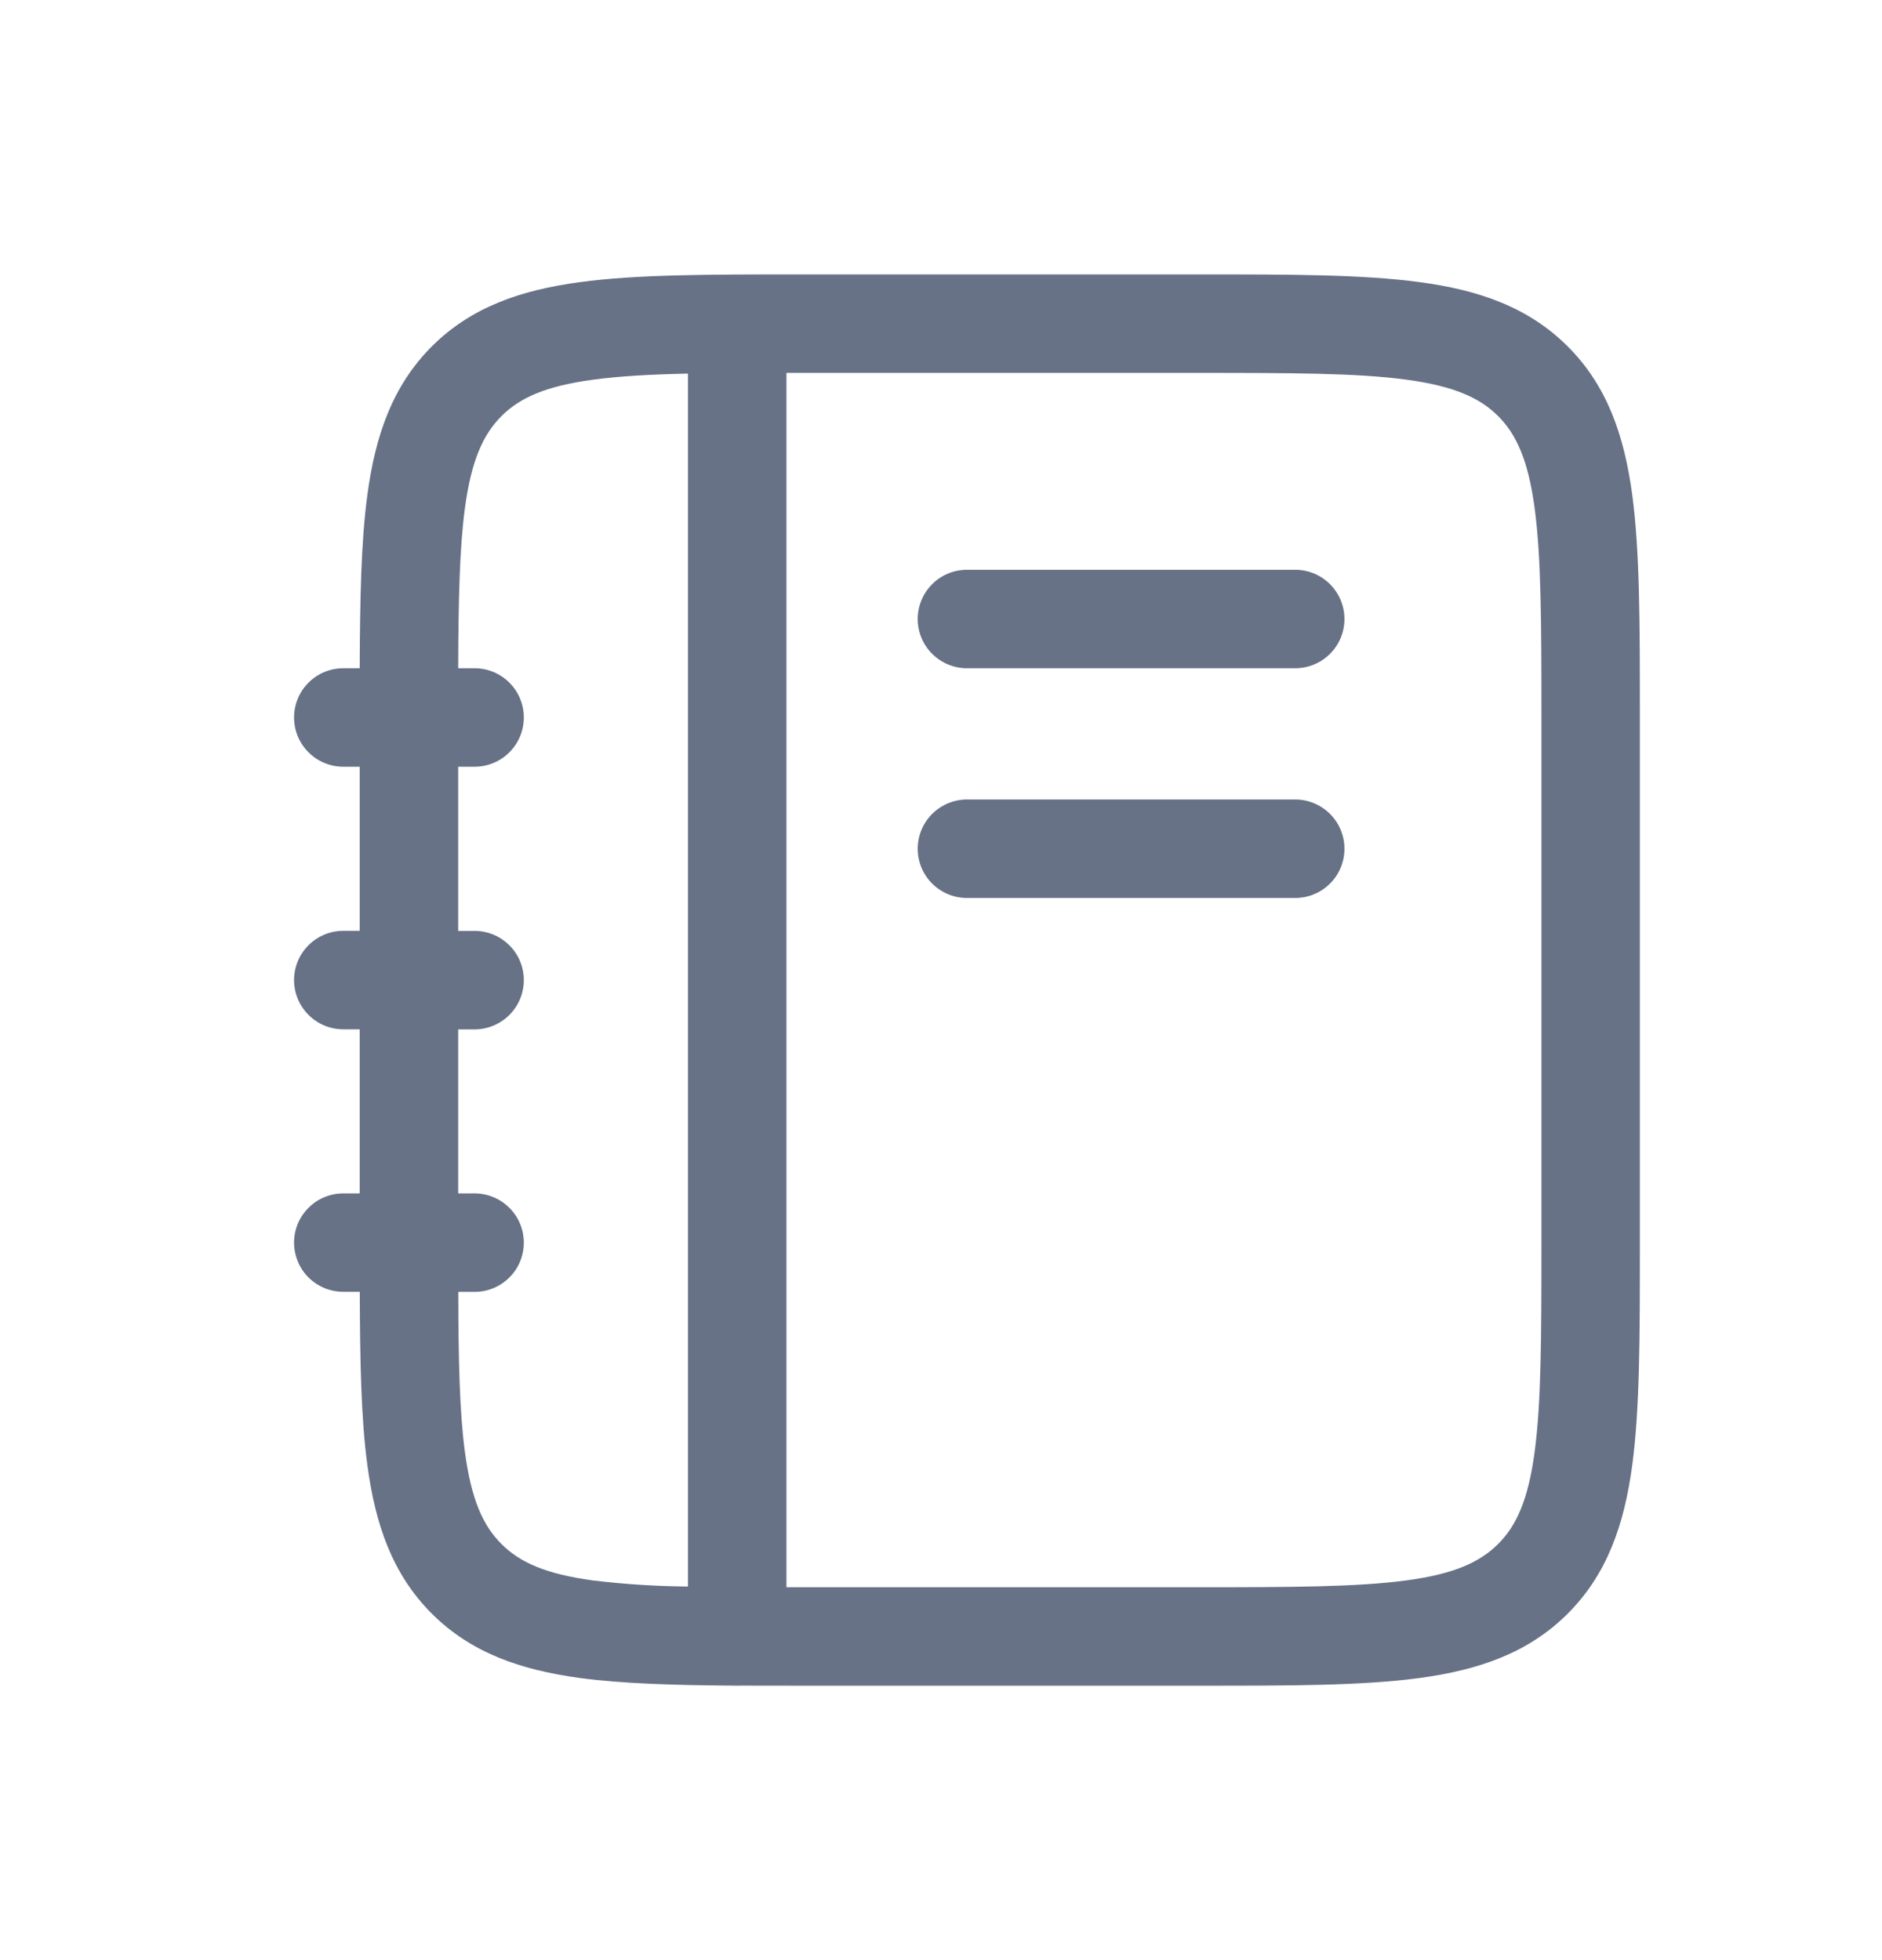 <svg width="24" height="25" viewBox="0 0 24 25" fill="none" xmlns="http://www.w3.org/2000/svg">
<path fill-rule="evenodd" clip-rule="evenodd" d="M10.192 3.5H15.307C16.452 3.5 17.375 3.5 18.101 3.598C18.855 3.698 19.489 3.916 19.993 4.419C20.497 4.923 20.713 5.558 20.815 6.311C20.912 7.037 20.912 7.961 20.912 9.105V15.895C20.912 17.039 20.912 17.962 20.815 18.688C20.713 19.442 20.497 20.076 19.993 20.58C19.489 21.084 18.855 21.3 18.101 21.402C17.375 21.5 16.452 21.5 15.307 21.5H10.192L9.44 21.499C9.412 21.5 9.384 21.5 9.356 21.499C8.587 21.493 7.938 21.474 7.398 21.402C6.645 21.3 6.01 21.084 5.506 20.58C5.002 20.076 4.786 19.442 4.685 18.688C4.604 18.09 4.591 17.357 4.588 16.476H4.378C4.211 16.476 4.052 16.41 3.934 16.293C3.816 16.175 3.75 16.015 3.75 15.848C3.75 15.682 3.816 15.522 3.934 15.405C4.052 15.287 4.211 15.221 4.378 15.221H4.587V13.128H4.378C4.211 13.128 4.052 13.062 3.934 12.944C3.816 12.826 3.75 12.666 3.75 12.5C3.75 12.333 3.816 12.174 3.934 12.056C4.052 11.938 4.211 11.872 4.378 11.872H4.587V9.779H4.378C4.211 9.779 4.052 9.713 3.934 9.595C3.816 9.477 3.75 9.318 3.75 9.151C3.75 8.984 3.816 8.825 3.934 8.707C4.052 8.589 4.211 8.523 4.378 8.523H4.587C4.591 7.642 4.604 6.91 4.685 6.311C4.786 5.558 5.003 4.923 5.506 4.419C6.01 3.915 6.645 3.699 7.398 3.598C8.124 3.5 9.048 3.5 10.192 3.5ZM5.843 9.779H6.052C6.219 9.779 6.378 9.713 6.496 9.595C6.614 9.477 6.68 9.318 6.68 9.151C6.68 8.984 6.614 8.825 6.496 8.707C6.378 8.589 6.219 8.523 6.052 8.523H5.843C5.846 7.647 5.86 6.994 5.929 6.479C6.012 5.864 6.164 5.539 6.395 5.307C6.627 5.076 6.951 4.925 7.567 4.842C7.902 4.797 8.297 4.775 8.773 4.765V20.235C8.37 20.232 7.967 20.206 7.566 20.158C6.951 20.075 6.627 19.924 6.395 19.693C6.163 19.461 6.012 19.136 5.929 18.521C5.86 18.006 5.846 17.353 5.844 16.477H6.052C6.219 16.477 6.378 16.411 6.496 16.293C6.614 16.176 6.68 16.016 6.68 15.849C6.68 15.683 6.614 15.523 6.496 15.405C6.378 15.288 6.219 15.221 6.052 15.221H5.843V13.129H6.052C6.219 13.129 6.378 13.062 6.496 12.945C6.614 12.827 6.68 12.667 6.68 12.501C6.68 12.334 6.614 12.174 6.496 12.057C6.378 11.939 6.219 11.873 6.052 11.873H5.843V9.779ZM10.029 20.244H15.261C16.463 20.244 17.301 20.242 17.934 20.157C18.548 20.075 18.873 19.923 19.105 19.692C19.337 19.46 19.487 19.135 19.57 18.52C19.655 17.888 19.657 17.05 19.657 15.848V9.151C19.657 7.95 19.655 7.111 19.57 6.479C19.487 5.864 19.336 5.539 19.105 5.307C18.873 5.076 18.548 4.925 17.933 4.842C17.301 4.757 16.463 4.756 15.261 4.756H10.029V20.244ZM11.703 7.895C11.703 7.729 11.769 7.569 11.887 7.451C12.005 7.333 12.165 7.267 12.331 7.267H16.517C16.684 7.267 16.843 7.333 16.961 7.451C17.079 7.569 17.145 7.729 17.145 7.895C17.145 8.062 17.079 8.221 16.961 8.339C16.843 8.457 16.684 8.523 16.517 8.523H12.331C12.165 8.523 12.005 8.457 11.887 8.339C11.769 8.221 11.703 8.062 11.703 7.895ZM11.703 10.825C11.703 10.659 11.769 10.499 11.887 10.381C12.005 10.264 12.165 10.197 12.331 10.197H16.517C16.684 10.197 16.843 10.264 16.961 10.381C17.079 10.499 17.145 10.659 17.145 10.825C17.145 10.992 17.079 11.152 16.961 11.269C16.843 11.387 16.684 11.453 16.517 11.453H12.331C12.165 11.453 12.005 11.387 11.887 11.269C11.769 11.152 11.703 10.992 11.703 10.825Z" fill="#677287"/>
</svg>
